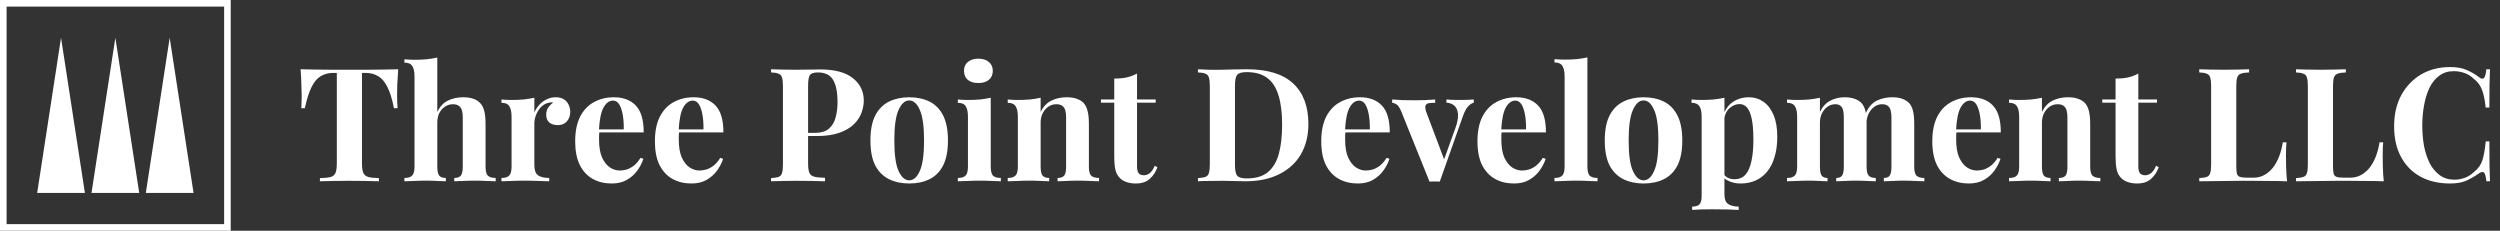 <svg width="1517" height="140" viewBox="0 0 1517 140" fill="none" xmlns="http://www.w3.org/2000/svg">
<rect x="0" y="0" width="1517" height="140" fill="#333333" stroke="none"/>
<rect x="2" y="2" width="136" height="136" stroke="white" stroke-width="4"/>
<path d="M37.036 22.913L51.518 117.087H22.554L37.036 22.913Z" fill="white"/>
<path d="M70 22.913L84.482 117.087H55.518L70 22.913Z" fill="white"/>
<path d="M102.964 22.913L117.446 117.087H88.482L102.964 22.913Z" fill="white"/>
<path d="M241.632 42.032C241.376 45.296 241.184 48.432 241.056 51.44C240.992 54.448 240.96 56.752 240.96 58.352C240.96 59.76 240.992 61.104 241.056 62.384C241.12 63.664 241.184 64.752 241.248 65.648H239.04C238.016 60.272 236.704 56.016 235.104 52.88C233.568 49.744 231.712 47.536 229.536 46.256C227.36 44.912 224.8 44.24 221.856 44.24H219.648V99.056C219.648 101.616 219.904 103.536 220.416 104.816C220.992 106.096 222.016 106.96 223.488 107.408C224.96 107.792 227.104 108.016 229.92 108.08V110C227.936 109.936 225.28 109.872 221.952 109.808C218.688 109.744 215.264 109.712 211.68 109.712C208.16 109.712 204.832 109.744 201.696 109.808C198.56 109.872 196.032 109.936 194.112 110V108.08C196.992 108.016 199.168 107.792 200.64 107.408C202.112 106.96 203.104 106.096 203.616 104.816C204.128 103.536 204.384 101.616 204.384 99.056V44.24H202.272C199.328 44.24 196.768 44.912 194.592 46.256C192.416 47.536 190.56 49.744 189.024 52.88C187.488 55.952 186.144 60.208 184.992 65.648H182.784C182.912 64.752 182.976 63.664 182.976 62.384C183.04 61.104 183.072 59.76 183.072 58.352C183.072 56.752 183.008 54.448 182.88 51.44C182.816 48.432 182.656 45.296 182.4 42.032C185.344 42.096 188.544 42.16 192 42.224C195.52 42.288 199.04 42.32 202.56 42.32C206.08 42.32 209.248 42.32 212.064 42.32C214.944 42.32 218.112 42.32 221.568 42.32C225.088 42.32 228.608 42.288 232.128 42.224C235.648 42.16 238.816 42.096 241.632 42.032ZM265.355 34.928V67.952C266.955 64.624 269.099 62.32 271.786 61.04C274.539 59.696 277.611 59.024 281.003 59.024C283.755 59.024 285.963 59.376 287.627 60.08C289.291 60.72 290.603 61.616 291.562 62.768C292.651 63.984 293.419 65.552 293.867 67.472C294.379 69.392 294.635 71.984 294.635 75.248V101.072C294.635 103.76 295.083 105.584 295.979 106.544C296.939 107.504 298.539 107.984 300.779 107.984V110C299.563 109.936 297.707 109.872 295.211 109.808C292.779 109.68 290.411 109.616 288.107 109.616C285.611 109.616 283.179 109.68 280.811 109.808C278.507 109.872 276.779 109.936 275.627 110V107.984C277.547 107.984 278.891 107.504 279.659 106.544C280.427 105.584 280.811 103.76 280.811 101.072V71.216C280.811 69.616 280.651 68.24 280.331 67.088C280.011 65.872 279.403 64.944 278.507 64.304C277.675 63.6 276.459 63.248 274.859 63.248C273.131 63.248 271.531 63.728 270.059 64.688C268.651 65.584 267.499 66.864 266.603 68.528C265.771 70.192 265.355 72.112 265.355 74.288V101.072C265.355 103.76 265.739 105.584 266.507 106.544C267.275 107.504 268.619 107.984 270.539 107.984V110C269.387 109.936 267.691 109.872 265.451 109.808C263.211 109.68 260.939 109.616 258.635 109.616C256.139 109.616 253.611 109.68 251.051 109.808C248.555 109.872 246.667 109.936 245.387 110V107.984C247.627 107.984 249.195 107.504 250.091 106.544C251.051 105.584 251.531 103.76 251.531 101.072V46.448C251.531 43.568 251.083 41.456 250.187 40.112C249.355 38.704 247.755 38 245.387 38V35.984C247.435 36.176 249.419 36.272 251.339 36.272C253.963 36.272 256.459 36.176 258.827 35.984C261.195 35.728 263.371 35.376 265.355 34.928ZM337.297 59.024C339.345 59.024 341.009 59.472 342.289 60.368C343.569 61.2 344.497 62.288 345.073 63.632C345.713 64.976 346.033 66.384 346.033 67.856C346.033 70.224 345.329 72.176 343.921 73.712C342.577 75.184 340.785 75.92 338.545 75.92C336.305 75.92 334.545 75.376 333.265 74.288C332.049 73.136 331.441 71.632 331.441 69.776C331.441 67.984 331.825 66.512 332.593 65.36C333.425 64.144 334.449 63.12 335.665 62.288C334.769 62.032 333.873 62.064 332.977 62.384C331.761 62.576 330.609 63.088 329.521 63.92C328.433 64.688 327.505 65.68 326.737 66.896C325.969 68.048 325.361 69.328 324.913 70.736C324.465 72.08 324.241 73.392 324.241 74.672V100.112C324.241 103.184 324.977 105.264 326.449 106.352C327.985 107.44 330.257 107.984 333.265 107.984V110C331.793 109.936 329.649 109.872 326.833 109.808C324.017 109.68 321.073 109.616 318.001 109.616C315.441 109.616 312.849 109.68 310.225 109.808C307.601 109.872 305.617 109.936 304.273 110V107.984C306.513 107.984 308.081 107.504 308.977 106.544C309.937 105.584 310.417 103.76 310.417 101.072V70.832C310.417 67.952 309.969 65.84 309.073 64.496C308.241 63.088 306.641 62.384 304.273 62.384V60.368C306.321 60.56 308.305 60.656 310.225 60.656C312.913 60.656 315.409 60.56 317.713 60.368C320.081 60.112 322.257 59.76 324.241 59.312V68.24C325.009 66.512 326.033 64.944 327.313 63.536C328.593 62.128 330.065 61.04 331.729 60.272C333.393 59.44 335.249 59.024 337.297 59.024ZM372.541 59.024C378.173 59.024 382.589 60.688 385.789 64.016C388.989 67.344 390.589 72.784 390.589 80.336H359.005L358.813 78.512H378.493C378.557 75.376 378.365 72.496 377.917 69.872C377.469 67.184 376.765 65.04 375.805 63.44C374.845 61.84 373.565 61.04 371.965 61.04C369.725 61.04 367.805 62.448 366.205 65.264C364.669 68.08 363.741 72.752 363.421 79.28L363.709 79.856C363.645 80.624 363.581 81.424 363.517 82.256C363.517 83.088 363.517 83.952 363.517 84.848C363.517 89.264 364.125 92.848 365.341 95.6C366.621 98.352 368.221 100.368 370.141 101.648C372.061 102.864 374.013 103.472 375.997 103.472C377.341 103.472 378.717 103.28 380.125 102.896C381.597 102.448 383.069 101.68 384.541 100.592C386.013 99.44 387.389 97.84 388.669 95.792L390.397 96.368C389.629 98.8 388.413 101.168 386.749 103.472C385.085 105.776 382.973 107.664 380.413 109.136C377.853 110.608 374.781 111.344 371.197 111.344C366.845 111.344 363.005 110.416 359.677 108.56C356.349 106.704 353.725 103.888 351.805 100.112C349.949 96.336 349.021 91.536 349.021 85.712C349.021 79.76 350.013 74.8 351.997 70.832C354.045 66.864 356.829 63.92 360.349 62C363.933 60.016 367.997 59.024 372.541 59.024ZM420.916 59.024C426.548 59.024 430.964 60.688 434.164 64.016C437.364 67.344 438.964 72.784 438.964 80.336H407.38L407.188 78.512H426.868C426.932 75.376 426.74 72.496 426.292 69.872C425.844 67.184 425.14 65.04 424.18 63.44C423.22 61.84 421.94 61.04 420.34 61.04C418.1 61.04 416.18 62.448 414.58 65.264C413.044 68.08 412.116 72.752 411.796 79.28L412.084 79.856C412.02 80.624 411.956 81.424 411.892 82.256C411.892 83.088 411.892 83.952 411.892 84.848C411.892 89.264 412.5 92.848 413.716 95.6C414.996 98.352 416.596 100.368 418.516 101.648C420.436 102.864 422.388 103.472 424.372 103.472C425.716 103.472 427.092 103.28 428.5 102.896C429.972 102.448 431.444 101.68 432.916 100.592C434.388 99.44 435.764 97.84 437.044 95.792L438.772 96.368C438.004 98.8 436.788 101.168 435.124 103.472C433.46 105.776 431.348 107.664 428.788 109.136C426.228 110.608 423.156 111.344 419.572 111.344C415.22 111.344 411.38 110.416 408.052 108.56C404.724 106.704 402.1 103.888 400.18 100.112C398.324 96.336 397.396 91.536 397.396 85.712C397.396 79.76 398.388 74.8 400.372 70.832C402.42 66.864 405.204 63.92 408.724 62C412.308 60.016 416.372 59.024 420.916 59.024ZM467.889 42.032C469.489 42.096 471.633 42.16 474.321 42.224C477.073 42.288 479.793 42.32 482.481 42.32C485.553 42.32 488.529 42.288 491.409 42.224C494.289 42.16 496.337 42.128 497.553 42.128C506.449 42.128 513.105 43.888 517.521 47.408C521.937 50.928 524.145 55.472 524.145 61.04C524.145 63.344 523.697 65.776 522.801 68.336C521.905 70.832 520.369 73.168 518.193 75.344C516.081 77.456 513.169 79.184 509.457 80.528C505.745 81.872 501.073 82.544 495.441 82.544H485.649V80.624H494.481C498.257 80.624 501.105 79.76 503.025 78.032C505.009 76.304 506.353 74.032 507.057 71.216C507.825 68.4 508.209 65.36 508.209 62.096C508.209 56.016 507.313 51.472 505.521 48.464C503.729 45.456 500.657 43.952 496.305 43.952C493.809 43.952 492.177 44.496 491.409 45.584C490.705 46.672 490.353 48.88 490.353 52.208V99.248C490.353 101.744 490.609 103.6 491.121 104.816C491.633 106.032 492.625 106.832 494.097 107.216C495.569 107.6 497.745 107.824 500.625 107.888V110C498.641 109.936 496.081 109.872 492.945 109.808C489.809 109.744 486.513 109.712 483.057 109.712C480.305 109.712 477.617 109.744 474.993 109.808C472.369 109.872 470.001 109.936 467.889 110V108.08C469.937 107.952 471.473 107.696 472.497 107.312C473.521 106.928 474.193 106.16 474.513 105.008C474.897 103.856 475.089 102.128 475.089 99.824V52.208C475.089 49.84 474.897 48.112 474.513 47.024C474.193 45.872 473.489 45.104 472.401 44.72C471.377 44.272 469.873 44.016 467.889 43.952V42.032ZM551.697 59.024C556.369 59.024 560.465 59.888 563.985 61.616C567.505 63.344 570.257 66.128 572.241 69.968C574.225 73.808 575.217 78.896 575.217 85.232C575.217 91.568 574.225 96.656 572.241 100.496C570.257 104.272 567.505 107.024 563.985 108.752C560.465 110.48 556.369 111.344 551.697 111.344C547.153 111.344 543.089 110.48 539.505 108.752C535.985 107.024 533.201 104.272 531.153 100.496C529.169 96.656 528.177 91.568 528.177 85.232C528.177 78.896 529.169 73.808 531.153 69.968C533.201 66.128 535.985 63.344 539.505 61.616C543.089 59.888 547.153 59.024 551.697 59.024ZM551.697 60.944C549.137 60.944 546.993 62.864 545.265 66.704C543.537 70.48 542.673 76.656 542.673 85.232C542.673 93.808 543.537 99.984 545.265 103.76C546.993 107.536 549.137 109.424 551.697 109.424C554.321 109.424 556.465 107.536 558.129 103.76C559.857 99.984 560.721 93.808 560.721 85.232C560.721 76.656 559.857 70.48 558.129 66.704C556.465 62.864 554.321 60.944 551.697 60.944ZM593.69 35.6C596.378 35.6 598.49 36.272 600.026 37.616C601.626 38.896 602.426 40.688 602.426 42.992C602.426 45.296 601.626 47.12 600.026 48.464C598.49 49.744 596.378 50.384 593.69 50.384C591.002 50.384 588.858 49.744 587.258 48.464C585.722 47.12 584.954 45.296 584.954 42.992C584.954 40.688 585.722 38.896 587.258 37.616C588.858 36.272 591.002 35.6 593.69 35.6ZM601.178 59.312V101.072C601.178 103.76 601.626 105.584 602.522 106.544C603.482 107.504 605.082 107.984 607.322 107.984V110C606.17 109.936 604.378 109.872 601.946 109.808C599.514 109.68 597.05 109.616 594.554 109.616C592.058 109.616 589.53 109.68 586.97 109.808C584.41 109.872 582.49 109.936 581.21 110V107.984C583.45 107.984 585.018 107.504 585.914 106.544C586.874 105.584 587.354 103.76 587.354 101.072V70.832C587.354 67.952 586.906 65.84 586.01 64.496C585.178 63.088 583.578 62.384 581.21 62.384V60.368C583.258 60.56 585.242 60.656 587.162 60.656C589.85 60.656 592.346 60.56 594.65 60.368C597.018 60.112 599.194 59.76 601.178 59.312ZM647.204 59.024C649.892 59.024 652.068 59.376 653.732 60.08C655.46 60.72 656.804 61.616 657.764 62.768C658.788 63.984 659.524 65.552 659.972 67.472C660.484 69.392 660.74 71.984 660.74 75.248V101.072C660.74 103.76 661.188 105.584 662.083 106.544C663.044 107.504 664.644 107.984 666.884 107.984V110C665.668 109.936 663.844 109.872 661.412 109.808C658.98 109.68 656.58 109.616 654.212 109.616C651.78 109.616 649.38 109.68 647.012 109.808C644.708 109.872 642.948 109.936 641.732 110V107.984C643.652 107.984 644.996 107.504 645.764 106.544C646.532 105.584 646.916 103.76 646.916 101.072V71.216C646.916 69.616 646.756 68.24 646.436 67.088C646.116 65.872 645.54 64.944 644.708 64.304C643.876 63.6 642.628 63.248 640.964 63.248C639.236 63.248 637.636 63.728 636.164 64.688C634.756 65.648 633.604 66.992 632.708 68.72C631.876 70.384 631.46 72.272 631.46 74.384V101.072C631.46 103.76 631.844 105.584 632.612 106.544C633.444 107.504 634.788 107.984 636.644 107.984V110C635.492 109.936 633.796 109.872 631.556 109.808C629.38 109.68 627.108 109.616 624.74 109.616C622.308 109.616 619.812 109.68 617.252 109.808C614.692 109.872 612.772 109.936 611.492 110V107.984C613.732 107.984 615.3 107.504 616.196 106.544C617.156 105.584 617.636 103.76 617.636 101.072V70.832C617.636 67.952 617.188 65.84 616.292 64.496C615.46 63.088 613.86 62.384 611.492 62.384V60.368C613.54 60.56 615.524 60.656 617.444 60.656C620.132 60.656 622.628 60.56 624.932 60.368C627.3 60.112 629.476 59.76 631.46 59.312V67.952C633.06 64.688 635.236 62.384 637.988 61.04C640.74 59.696 643.812 59.024 647.204 59.024ZM689.948 44.624V60.368H701.276V62.288H689.948V101.072C689.948 102.992 690.3 104.368 691.004 105.2C691.708 105.968 692.764 106.352 694.172 106.352C695.324 106.352 696.476 105.936 697.628 105.104C698.78 104.208 699.804 102.704 700.7 100.592L702.332 101.456C701.308 104.336 699.74 106.704 697.628 108.56C695.58 110.416 692.764 111.344 689.18 111.344C687.068 111.344 685.212 111.056 683.612 110.48C682.012 109.968 680.668 109.168 679.58 108.08C678.172 106.672 677.244 104.944 676.796 102.896C676.348 100.784 676.124 98.064 676.124 94.736V62.288H668.06V60.368H676.124V47.696C678.812 47.696 681.276 47.472 683.516 47.024C685.82 46.512 687.964 45.712 689.948 44.624ZM756.584 42.032C769.192 42.032 778.568 44.912 784.712 50.672C790.856 56.368 793.928 64.56 793.928 75.248C793.928 82.224 792.424 88.336 789.416 93.584C786.408 98.768 782.024 102.8 776.264 105.68C770.568 108.56 763.72 110 755.72 110C754.696 110 753.352 109.968 751.688 109.904C750.024 109.84 748.296 109.808 746.504 109.808C744.712 109.744 743.112 109.712 741.704 109.712C738.888 109.712 736.104 109.744 733.352 109.808C730.664 109.808 728.52 109.872 726.92 110V108.08C728.968 107.952 730.504 107.696 731.528 107.312C732.552 106.928 733.224 106.16 733.544 105.008C733.928 103.856 734.12 102.128 734.12 99.824V52.208C734.12 49.84 733.928 48.112 733.544 47.024C733.224 45.872 732.52 45.104 731.432 44.72C730.408 44.272 728.904 44.016 726.92 43.952V42.032C728.52 42.096 730.664 42.192 733.352 42.32C736.104 42.384 738.824 42.384 741.512 42.32C743.816 42.256 746.408 42.192 749.288 42.128C752.232 42.064 754.664 42.032 756.584 42.032ZM756.488 43.76C753.544 43.76 751.624 44.304 750.728 45.392C749.832 46.48 749.384 48.688 749.384 52.016V100.016C749.384 103.344 749.832 105.552 750.728 106.64C751.688 107.728 753.64 108.272 756.584 108.272C761.96 108.272 766.184 107.024 769.256 104.528C772.392 101.968 774.632 98.256 775.976 93.392C777.32 88.528 777.992 82.608 777.992 75.632C777.992 68.464 777.256 62.544 775.784 57.872C774.376 53.136 772.104 49.616 768.968 47.312C765.832 44.944 761.672 43.76 756.488 43.76ZM825.26 59.024C830.892 59.024 835.308 60.688 838.508 64.016C841.708 67.344 843.308 72.784 843.308 80.336H811.724L811.532 78.512H831.212C831.276 75.376 831.084 72.496 830.636 69.872C830.188 67.184 829.484 65.04 828.524 63.44C827.564 61.84 826.284 61.04 824.684 61.04C822.444 61.04 820.524 62.448 818.924 65.264C817.388 68.08 816.46 72.752 816.14 79.28L816.428 79.856C816.364 80.624 816.3 81.424 816.236 82.256C816.236 83.088 816.236 83.952 816.236 84.848C816.236 89.264 816.844 92.848 818.06 95.6C819.34 98.352 820.94 100.368 822.859 101.648C824.78 102.864 826.732 103.472 828.716 103.472C830.06 103.472 831.436 103.28 832.844 102.896C834.316 102.448 835.788 101.68 837.26 100.592C838.732 99.44 840.108 97.84 841.388 95.792L843.116 96.368C842.348 98.8 841.132 101.168 839.468 103.472C837.804 105.776 835.692 107.664 833.132 109.136C830.572 110.608 827.5 111.344 823.916 111.344C819.564 111.344 815.724 110.416 812.396 108.56C809.068 106.704 806.444 103.888 804.523 100.112C802.668 96.336 801.74 91.536 801.74 85.712C801.74 79.76 802.732 74.8 804.716 70.832C806.764 66.864 809.548 63.92 813.068 62C816.652 60.016 820.716 59.024 825.26 59.024ZM894.297 60.368V62.288C893.081 62.608 891.929 63.376 890.841 64.592C889.753 65.744 888.697 67.728 887.673 70.544L873.657 110.192C872.633 110.128 871.577 110.096 870.489 110.096C869.465 110.096 868.441 110.128 867.417 110.192L850.329 67.76C849.305 65.264 848.281 63.76 847.257 63.248C846.297 62.672 845.465 62.384 844.761 62.384V60.368C846.809 60.496 848.921 60.624 851.097 60.752C853.337 60.816 855.769 60.848 858.393 60.848C860.377 60.848 862.457 60.816 864.633 60.752C866.873 60.624 868.953 60.496 870.873 60.368V62.384C869.529 62.384 868.313 62.448 867.225 62.576C866.201 62.704 865.497 63.12 865.113 63.824C864.729 64.528 864.793 65.776 865.305 67.568L876.537 97.328L875.577 98.672L883.161 77.648C884.377 74.192 884.889 71.376 884.697 69.2C884.505 66.96 883.801 65.296 882.585 64.208C881.369 63.056 879.737 62.416 877.689 62.288V60.368C878.649 60.432 879.673 60.496 880.761 60.56C881.913 60.56 883.001 60.592 884.025 60.656C885.113 60.656 886.073 60.656 886.905 60.656C888.185 60.656 889.529 60.624 890.937 60.56C892.345 60.496 893.465 60.432 894.297 60.368ZM920.041 59.024C925.673 59.024 930.089 60.688 933.289 64.016C936.489 67.344 938.089 72.784 938.089 80.336H906.505L906.313 78.512H925.993C926.057 75.376 925.865 72.496 925.417 69.872C924.969 67.184 924.265 65.04 923.305 63.44C922.345 61.84 921.065 61.04 919.465 61.04C917.225 61.04 915.305 62.448 913.705 65.264C912.169 68.08 911.241 72.752 910.921 79.28L911.209 79.856C911.145 80.624 911.081 81.424 911.017 82.256C911.017 83.088 911.017 83.952 911.017 84.848C911.017 89.264 911.625 92.848 912.841 95.6C914.121 98.352 915.721 100.368 917.641 101.648C919.561 102.864 921.513 103.472 923.497 103.472C924.841 103.472 926.217 103.28 927.625 102.896C929.097 102.448 930.569 101.68 932.041 100.592C933.513 99.44 934.889 97.84 936.169 95.792L937.897 96.368C937.129 98.8 935.913 101.168 934.249 103.472C932.585 105.776 930.473 107.664 927.913 109.136C925.353 110.608 922.281 111.344 918.697 111.344C914.345 111.344 910.505 110.416 907.177 108.56C903.849 106.704 901.225 103.888 899.305 100.112C897.449 96.336 896.521 91.536 896.521 85.712C896.521 79.76 897.513 74.8 899.497 70.832C901.545 66.864 904.329 63.92 907.849 62C911.433 60.016 915.497 59.024 920.041 59.024ZM963.232 34.832V101.072C963.232 103.76 963.68 105.584 964.576 106.544C965.536 107.504 967.136 107.984 969.376 107.984V110C968.16 109.936 966.336 109.872 963.904 109.808C961.472 109.68 959.008 109.616 956.512 109.616C954.016 109.616 951.488 109.68 948.928 109.808C946.432 109.872 944.544 109.936 943.264 110V107.984C945.504 107.984 947.072 107.504 947.968 106.544C948.928 105.584 949.408 103.76 949.408 101.072V46.352C949.408 43.472 948.96 41.36 948.064 40.016C947.232 38.608 945.632 37.904 943.264 37.904V35.888C945.312 36.08 947.296 36.176 949.216 36.176C951.84 36.176 954.336 36.08 956.704 35.888C959.072 35.632 961.248 35.28 963.232 34.832ZM997.291 59.024C1001.96 59.024 1006.06 59.888 1009.58 61.616C1013.1 63.344 1015.85 66.128 1017.83 69.968C1019.82 73.808 1020.81 78.896 1020.81 85.232C1020.81 91.568 1019.82 96.656 1017.83 100.496C1015.85 104.272 1013.1 107.024 1009.58 108.752C1006.06 110.48 1001.96 111.344 997.291 111.344C992.747 111.344 988.683 110.48 985.099 108.752C981.579 107.024 978.795 104.272 976.747 100.496C974.763 96.656 973.771 91.568 973.771 85.232C973.771 78.896 974.763 73.808 976.747 69.968C978.795 66.128 981.579 63.344 985.099 61.616C988.683 59.888 992.747 59.024 997.291 59.024ZM997.291 60.944C994.731 60.944 992.587 62.864 990.859 66.704C989.131 70.48 988.267 76.656 988.267 85.232C988.267 93.808 989.131 99.984 990.859 103.76C992.587 107.536 994.731 109.424 997.291 109.424C999.915 109.424 1002.06 107.536 1003.72 103.76C1005.45 99.984 1006.31 93.808 1006.31 85.232C1006.31 76.656 1005.45 70.48 1003.72 66.704C1002.06 62.864 999.915 60.944 997.291 60.944ZM1046.39 59.312V117.872C1046.39 120.88 1047.16 122.864 1048.69 123.824C1050.23 124.848 1052.34 125.36 1055.03 125.36V127.376C1053.36 127.312 1051.06 127.216 1048.12 127.088C1045.24 127.024 1042.16 126.992 1038.9 126.992C1036.53 126.992 1034.2 127.024 1031.89 127.088C1029.65 127.216 1027.96 127.312 1026.8 127.376V125.36C1028.92 125.36 1030.39 124.912 1031.22 124.016C1032.12 123.12 1032.56 121.392 1032.56 118.832V70.832C1032.56 67.952 1032.12 65.84 1031.22 64.496C1030.32 63.088 1028.72 62.384 1026.42 62.384V60.368C1028.47 60.56 1030.45 60.656 1032.37 60.656C1035 60.656 1037.49 60.56 1039.86 60.368C1042.23 60.112 1044.4 59.76 1046.39 59.312ZM1061.27 59.024C1064.53 59.024 1067.44 59.92 1070 61.712C1072.56 63.44 1074.61 66.096 1076.15 69.68C1077.68 73.2 1078.45 77.616 1078.45 82.928C1078.45 87.6 1077.91 91.696 1076.82 95.216C1075.8 98.736 1074.29 101.712 1072.31 104.144C1070.39 106.512 1068.05 108.304 1065.3 109.52C1062.61 110.736 1059.57 111.344 1056.18 111.344C1053.68 111.344 1051.41 110.896 1049.36 110C1047.32 109.168 1045.75 107.952 1044.66 106.352L1045.62 105.104C1046.26 106.256 1047.16 107.152 1048.31 107.792C1049.52 108.432 1050.9 108.752 1052.44 108.752C1055.32 108.752 1057.59 107.792 1059.25 105.872C1060.92 103.888 1062.1 101.136 1062.8 97.616C1063.57 94.032 1063.96 89.776 1063.96 84.848C1063.96 79.344 1063.6 75.024 1062.9 71.888C1062.2 68.752 1061.24 66.512 1060.02 65.168C1058.8 63.824 1057.33 63.152 1055.6 63.152C1053.3 63.152 1051.19 64.048 1049.27 65.84C1047.41 67.632 1046.36 70.192 1046.1 73.52L1045.62 70.16C1046.77 66.512 1048.72 63.76 1051.48 61.904C1054.29 59.984 1057.56 59.024 1061.27 59.024ZM1119.21 59.024C1121.9 59.024 1124.08 59.376 1125.74 60.08C1127.41 60.72 1128.75 61.616 1129.77 62.768C1130.8 63.984 1131.53 65.584 1131.98 67.568C1132.43 69.488 1132.65 72.048 1132.65 75.248V101.072C1132.65 103.76 1133.07 105.584 1133.9 106.544C1134.73 107.504 1136.17 107.984 1138.22 107.984V110C1137.07 109.936 1135.31 109.872 1132.94 109.808C1130.64 109.68 1128.37 109.616 1126.13 109.616C1123.82 109.616 1121.55 109.68 1119.31 109.808C1117.07 109.872 1115.37 109.936 1114.22 110V107.984C1115.95 107.984 1117.13 107.504 1117.77 106.544C1118.48 105.584 1118.83 103.76 1118.83 101.072V71.216C1118.83 69.616 1118.7 68.24 1118.45 67.088C1118.19 65.872 1117.68 64.944 1116.91 64.304C1116.21 63.6 1115.12 63.248 1113.65 63.248C1111.98 63.248 1110.45 63.728 1109.04 64.688C1107.63 65.648 1106.48 66.992 1105.58 68.72C1104.75 70.384 1104.33 72.272 1104.33 74.384V101.072C1104.33 103.76 1104.69 105.584 1105.39 106.544C1106.09 107.504 1107.28 107.984 1108.94 107.984V110C1107.92 109.936 1106.32 109.872 1104.14 109.808C1102.03 109.68 1099.85 109.616 1097.61 109.616C1095.18 109.616 1092.69 109.68 1090.13 109.808C1087.57 109.872 1085.65 109.936 1084.37 110V107.984C1086.61 107.984 1088.17 107.504 1089.07 106.544C1090.03 105.584 1090.51 103.76 1090.51 101.072V70.832C1090.51 67.952 1090.06 65.84 1089.17 64.496C1088.33 63.088 1086.73 62.384 1084.37 62.384V60.368C1086.41 60.56 1088.4 60.656 1090.32 60.656C1093.01 60.656 1095.5 60.56 1097.81 60.368C1100.17 60.112 1102.35 59.76 1104.33 59.312V67.952C1105.87 64.752 1107.95 62.48 1110.57 61.136C1113.2 59.728 1116.08 59.024 1119.21 59.024ZM1148.11 59.024C1150.8 59.024 1152.97 59.376 1154.64 60.08C1156.3 60.72 1157.65 61.616 1158.67 62.768C1159.69 63.984 1160.43 65.584 1160.88 67.568C1161.33 69.488 1161.55 72.048 1161.55 75.248V101.072C1161.55 103.76 1162 105.584 1162.89 106.544C1163.85 107.504 1165.45 107.984 1167.69 107.984V110C1166.48 109.936 1164.65 109.872 1162.22 109.808C1159.79 109.68 1157.39 109.616 1155.02 109.616C1152.72 109.616 1150.45 109.68 1148.21 109.808C1145.97 109.872 1144.27 109.936 1143.12 110V107.984C1144.85 107.984 1146.03 107.504 1146.67 106.544C1147.37 105.584 1147.73 103.76 1147.73 101.072V71.216C1147.73 69.616 1147.57 68.24 1147.25 67.088C1146.99 65.872 1146.45 64.944 1145.61 64.304C1144.85 63.6 1143.63 63.248 1141.97 63.248C1140.3 63.248 1138.77 63.76 1137.36 64.784C1135.95 65.808 1134.8 67.184 1133.9 68.912C1133.07 70.64 1132.62 72.56 1132.56 74.672L1132.08 68.816C1133.81 64.976 1136.08 62.384 1138.89 61.04C1141.77 59.696 1144.85 59.024 1148.11 59.024ZM1196.04 59.024C1201.67 59.024 1206.09 60.688 1209.29 64.016C1212.49 67.344 1214.09 72.784 1214.09 80.336H1182.5L1182.31 78.512H1201.99C1202.06 75.376 1201.86 72.496 1201.42 69.872C1200.97 67.184 1200.26 65.04 1199.3 63.44C1198.34 61.84 1197.06 61.04 1195.46 61.04C1193.22 61.04 1191.3 62.448 1189.7 65.264C1188.17 68.08 1187.24 72.752 1186.92 79.28L1187.21 79.856C1187.14 80.624 1187.08 81.424 1187.02 82.256C1187.02 83.088 1187.02 83.952 1187.02 84.848C1187.02 89.264 1187.62 92.848 1188.84 95.6C1190.12 98.352 1191.72 100.368 1193.64 101.648C1195.56 102.864 1197.51 103.472 1199.5 103.472C1200.84 103.472 1202.22 103.28 1203.62 102.896C1205.1 102.448 1206.57 101.68 1208.04 100.592C1209.51 99.44 1210.89 97.84 1212.17 95.792L1213.9 96.368C1213.13 98.8 1211.91 101.168 1210.25 103.472C1208.58 105.776 1206.47 107.664 1203.91 109.136C1201.35 110.608 1198.28 111.344 1194.7 111.344C1190.34 111.344 1186.5 110.416 1183.18 108.56C1179.85 106.704 1177.22 103.888 1175.3 100.112C1173.45 96.336 1172.52 91.536 1172.52 85.712C1172.52 79.76 1173.51 74.8 1175.5 70.832C1177.54 66.864 1180.33 63.92 1183.85 62C1187.43 60.016 1191.5 59.024 1196.04 59.024ZM1254.8 59.024C1257.49 59.024 1259.66 59.376 1261.33 60.08C1263.05 60.72 1264.4 61.616 1265.36 62.768C1266.38 63.984 1267.12 65.552 1267.57 67.472C1268.08 69.392 1268.33 71.984 1268.33 75.248V101.072C1268.33 103.76 1268.78 105.584 1269.68 106.544C1270.64 107.504 1272.24 107.984 1274.48 107.984V110C1273.26 109.936 1271.44 109.872 1269.01 109.808C1266.57 109.68 1264.17 109.616 1261.81 109.616C1259.37 109.616 1256.97 109.68 1254.61 109.808C1252.3 109.872 1250.54 109.936 1249.33 110V107.984C1251.25 107.984 1252.59 107.504 1253.36 106.544C1254.13 105.584 1254.51 103.76 1254.51 101.072V71.216C1254.51 69.616 1254.35 68.24 1254.03 67.088C1253.71 65.872 1253.13 64.944 1252.3 64.304C1251.47 63.6 1250.22 63.248 1248.56 63.248C1246.83 63.248 1245.23 63.728 1243.76 64.688C1242.35 65.648 1241.2 66.992 1240.3 68.72C1239.47 70.384 1239.05 72.272 1239.05 74.384V101.072C1239.05 103.76 1239.44 105.584 1240.21 106.544C1241.04 107.504 1242.38 107.984 1244.24 107.984V110C1243.09 109.936 1241.39 109.872 1239.15 109.808C1236.97 109.68 1234.7 109.616 1232.33 109.616C1229.9 109.616 1227.41 109.68 1224.85 109.808C1222.29 109.872 1220.37 109.936 1219.09 110V107.984C1221.33 107.984 1222.89 107.504 1223.79 106.544C1224.75 105.584 1225.23 103.76 1225.23 101.072V70.832C1225.23 67.952 1224.78 65.84 1223.89 64.496C1223.05 63.088 1221.45 62.384 1219.09 62.384V60.368C1221.13 60.56 1223.12 60.656 1225.04 60.656C1227.73 60.656 1230.22 60.56 1232.53 60.368C1234.89 60.112 1237.07 59.76 1239.05 59.312V67.952C1240.65 64.688 1242.83 62.384 1245.58 61.04C1248.33 59.696 1251.41 59.024 1254.8 59.024ZM1297.54 44.624V60.368H1308.87V62.288H1297.54V101.072C1297.54 102.992 1297.89 104.368 1298.6 105.2C1299.3 105.968 1300.36 106.352 1301.77 106.352C1302.92 106.352 1304.07 105.936 1305.22 105.104C1306.37 104.208 1307.4 102.704 1308.29 100.592L1309.93 101.456C1308.9 104.336 1307.33 106.704 1305.22 108.56C1303.17 110.416 1300.36 111.344 1296.77 111.344C1294.66 111.344 1292.81 111.056 1291.21 110.48C1289.61 109.968 1288.26 109.168 1287.17 108.08C1285.77 106.672 1284.84 104.944 1284.39 102.896C1283.94 100.784 1283.72 98.064 1283.72 94.736V62.288H1275.65V60.368H1283.72V47.696C1286.41 47.696 1288.87 47.472 1291.11 47.024C1293.41 46.512 1295.56 45.712 1297.54 44.624ZM1364.75 42.032V43.952C1362.58 44.016 1360.91 44.272 1359.76 44.72C1358.67 45.104 1357.94 45.872 1357.55 47.024C1357.17 48.112 1356.98 49.84 1356.98 52.208V100.976C1356.98 102.96 1357.11 104.432 1357.36 105.392C1357.68 106.352 1358.26 106.992 1359.09 107.312C1359.99 107.632 1361.3 107.792 1363.03 107.792H1367.73C1369.91 107.792 1371.95 107.28 1373.87 106.256C1375.79 105.232 1377.52 103.792 1379.06 101.936C1380.59 100.016 1381.87 97.744 1382.9 95.12C1383.92 92.496 1384.69 89.584 1385.2 86.384H1387.41C1387.22 88.56 1387.12 91.376 1387.12 94.832C1387.12 96.304 1387.15 98.448 1387.22 101.264C1387.28 104.08 1387.47 106.992 1387.79 110C1384.53 109.872 1380.85 109.808 1376.75 109.808C1372.66 109.744 1369.01 109.712 1365.81 109.712C1364.21 109.712 1362.16 109.712 1359.67 109.712C1357.17 109.712 1354.48 109.744 1351.6 109.808C1348.72 109.808 1345.81 109.84 1342.87 109.904C1339.92 109.904 1337.14 109.936 1334.51 110V108.08C1336.56 107.952 1338.1 107.696 1339.12 107.312C1340.15 106.928 1340.82 106.16 1341.14 105.008C1341.52 103.856 1341.71 102.128 1341.71 99.824V52.208C1341.71 49.84 1341.52 48.112 1341.14 47.024C1340.82 45.872 1340.11 45.104 1339.03 44.72C1338 44.272 1336.5 44.016 1334.51 43.952V42.032C1336.11 42.096 1338.26 42.16 1340.95 42.224C1343.7 42.288 1346.61 42.32 1349.68 42.32C1352.5 42.32 1355.25 42.288 1357.94 42.224C1360.69 42.16 1362.96 42.096 1364.75 42.032ZM1423.44 42.032V43.952C1421.27 44.016 1419.6 44.272 1418.45 44.72C1417.36 45.104 1416.63 45.872 1416.24 47.024C1415.86 48.112 1415.67 49.84 1415.67 52.208V100.976C1415.67 102.96 1415.79 104.432 1416.05 105.392C1416.37 106.352 1416.95 106.992 1417.78 107.312C1418.67 107.632 1419.99 107.792 1421.71 107.792H1426.42C1428.59 107.792 1430.64 107.28 1432.56 106.256C1434.48 105.232 1436.21 103.792 1437.75 101.936C1439.28 100.016 1440.56 97.744 1441.59 95.12C1442.61 92.496 1443.38 89.584 1443.89 86.384H1446.1C1445.91 88.56 1445.81 91.376 1445.81 94.832C1445.81 96.304 1445.84 98.448 1445.91 101.264C1445.97 104.08 1446.16 106.992 1446.48 110C1443.22 109.872 1439.54 109.808 1435.44 109.808C1431.35 109.744 1427.7 109.712 1424.5 109.712C1422.9 109.712 1420.85 109.712 1418.35 109.712C1415.86 109.712 1413.17 109.744 1410.29 109.808C1407.41 109.808 1404.5 109.84 1401.55 109.904C1398.61 109.904 1395.83 109.936 1393.2 110V108.08C1395.25 107.952 1396.79 107.696 1397.81 107.312C1398.83 106.928 1399.51 106.16 1399.83 105.008C1400.21 103.856 1400.4 102.128 1400.4 99.824V52.208C1400.4 49.84 1400.21 48.112 1399.83 47.024C1399.51 45.872 1398.8 45.104 1397.71 44.72C1396.69 44.272 1395.19 44.016 1393.2 43.952V42.032C1394.8 42.096 1396.95 42.16 1399.63 42.224C1402.39 42.288 1405.3 42.32 1408.37 42.32C1411.19 42.32 1413.94 42.288 1416.63 42.224C1419.38 42.16 1421.65 42.096 1423.44 42.032ZM1486.74 40.688C1490.96 40.688 1494.42 41.328 1497.1 42.608C1499.86 43.824 1502.29 45.264 1504.4 46.928C1505.68 47.888 1506.64 48.016 1507.28 47.312C1507.99 46.544 1508.47 44.784 1508.72 42.032H1510.93C1510.8 44.528 1510.71 47.568 1510.64 51.152C1510.58 54.672 1510.55 59.376 1510.55 65.264H1508.34C1508.02 62.32 1507.6 59.824 1507.09 57.776C1506.58 55.664 1505.87 53.808 1504.98 52.208C1504.08 50.608 1502.8 49.168 1501.14 47.888C1499.54 46.288 1497.68 45.104 1495.57 44.336C1493.46 43.568 1491.25 43.184 1488.95 43.184C1485.49 43.184 1482.55 44.112 1480.11 45.968C1477.68 47.76 1475.7 50.224 1474.16 53.36C1472.69 56.496 1471.6 60.048 1470.9 64.016C1470.19 67.92 1469.84 71.984 1469.84 76.208C1469.84 80.496 1470.19 84.624 1470.9 88.592C1471.67 92.496 1472.82 95.984 1474.35 99.056C1475.95 102.128 1478 104.56 1480.5 106.352C1482.99 108.144 1485.94 109.04 1489.33 109.04C1491.44 109.04 1493.55 108.656 1495.67 107.888C1497.84 107.056 1499.7 105.872 1501.23 104.336C1503.73 102.416 1505.43 100.048 1506.32 97.232C1507.22 94.352 1507.89 90.544 1508.34 85.808H1510.55C1510.55 91.888 1510.58 96.816 1510.64 100.592C1510.71 104.304 1510.8 107.44 1510.93 110H1508.72C1508.47 107.248 1508.02 105.52 1507.38 104.816C1506.8 104.112 1505.81 104.208 1504.4 105.104C1502.03 106.768 1499.51 108.24 1496.82 109.52C1494.19 110.736 1490.8 111.344 1486.64 111.344C1479.86 111.344 1473.91 109.968 1468.79 107.216C1463.73 104.464 1459.79 100.496 1456.98 95.312C1454.16 90.128 1452.75 83.888 1452.75 76.592C1452.75 69.424 1454.19 63.152 1457.07 57.776C1460.02 52.4 1464.02 48.208 1469.07 45.2C1474.19 42.192 1480.08 40.688 1486.74 40.688Z" fill="white"/>
</svg>

